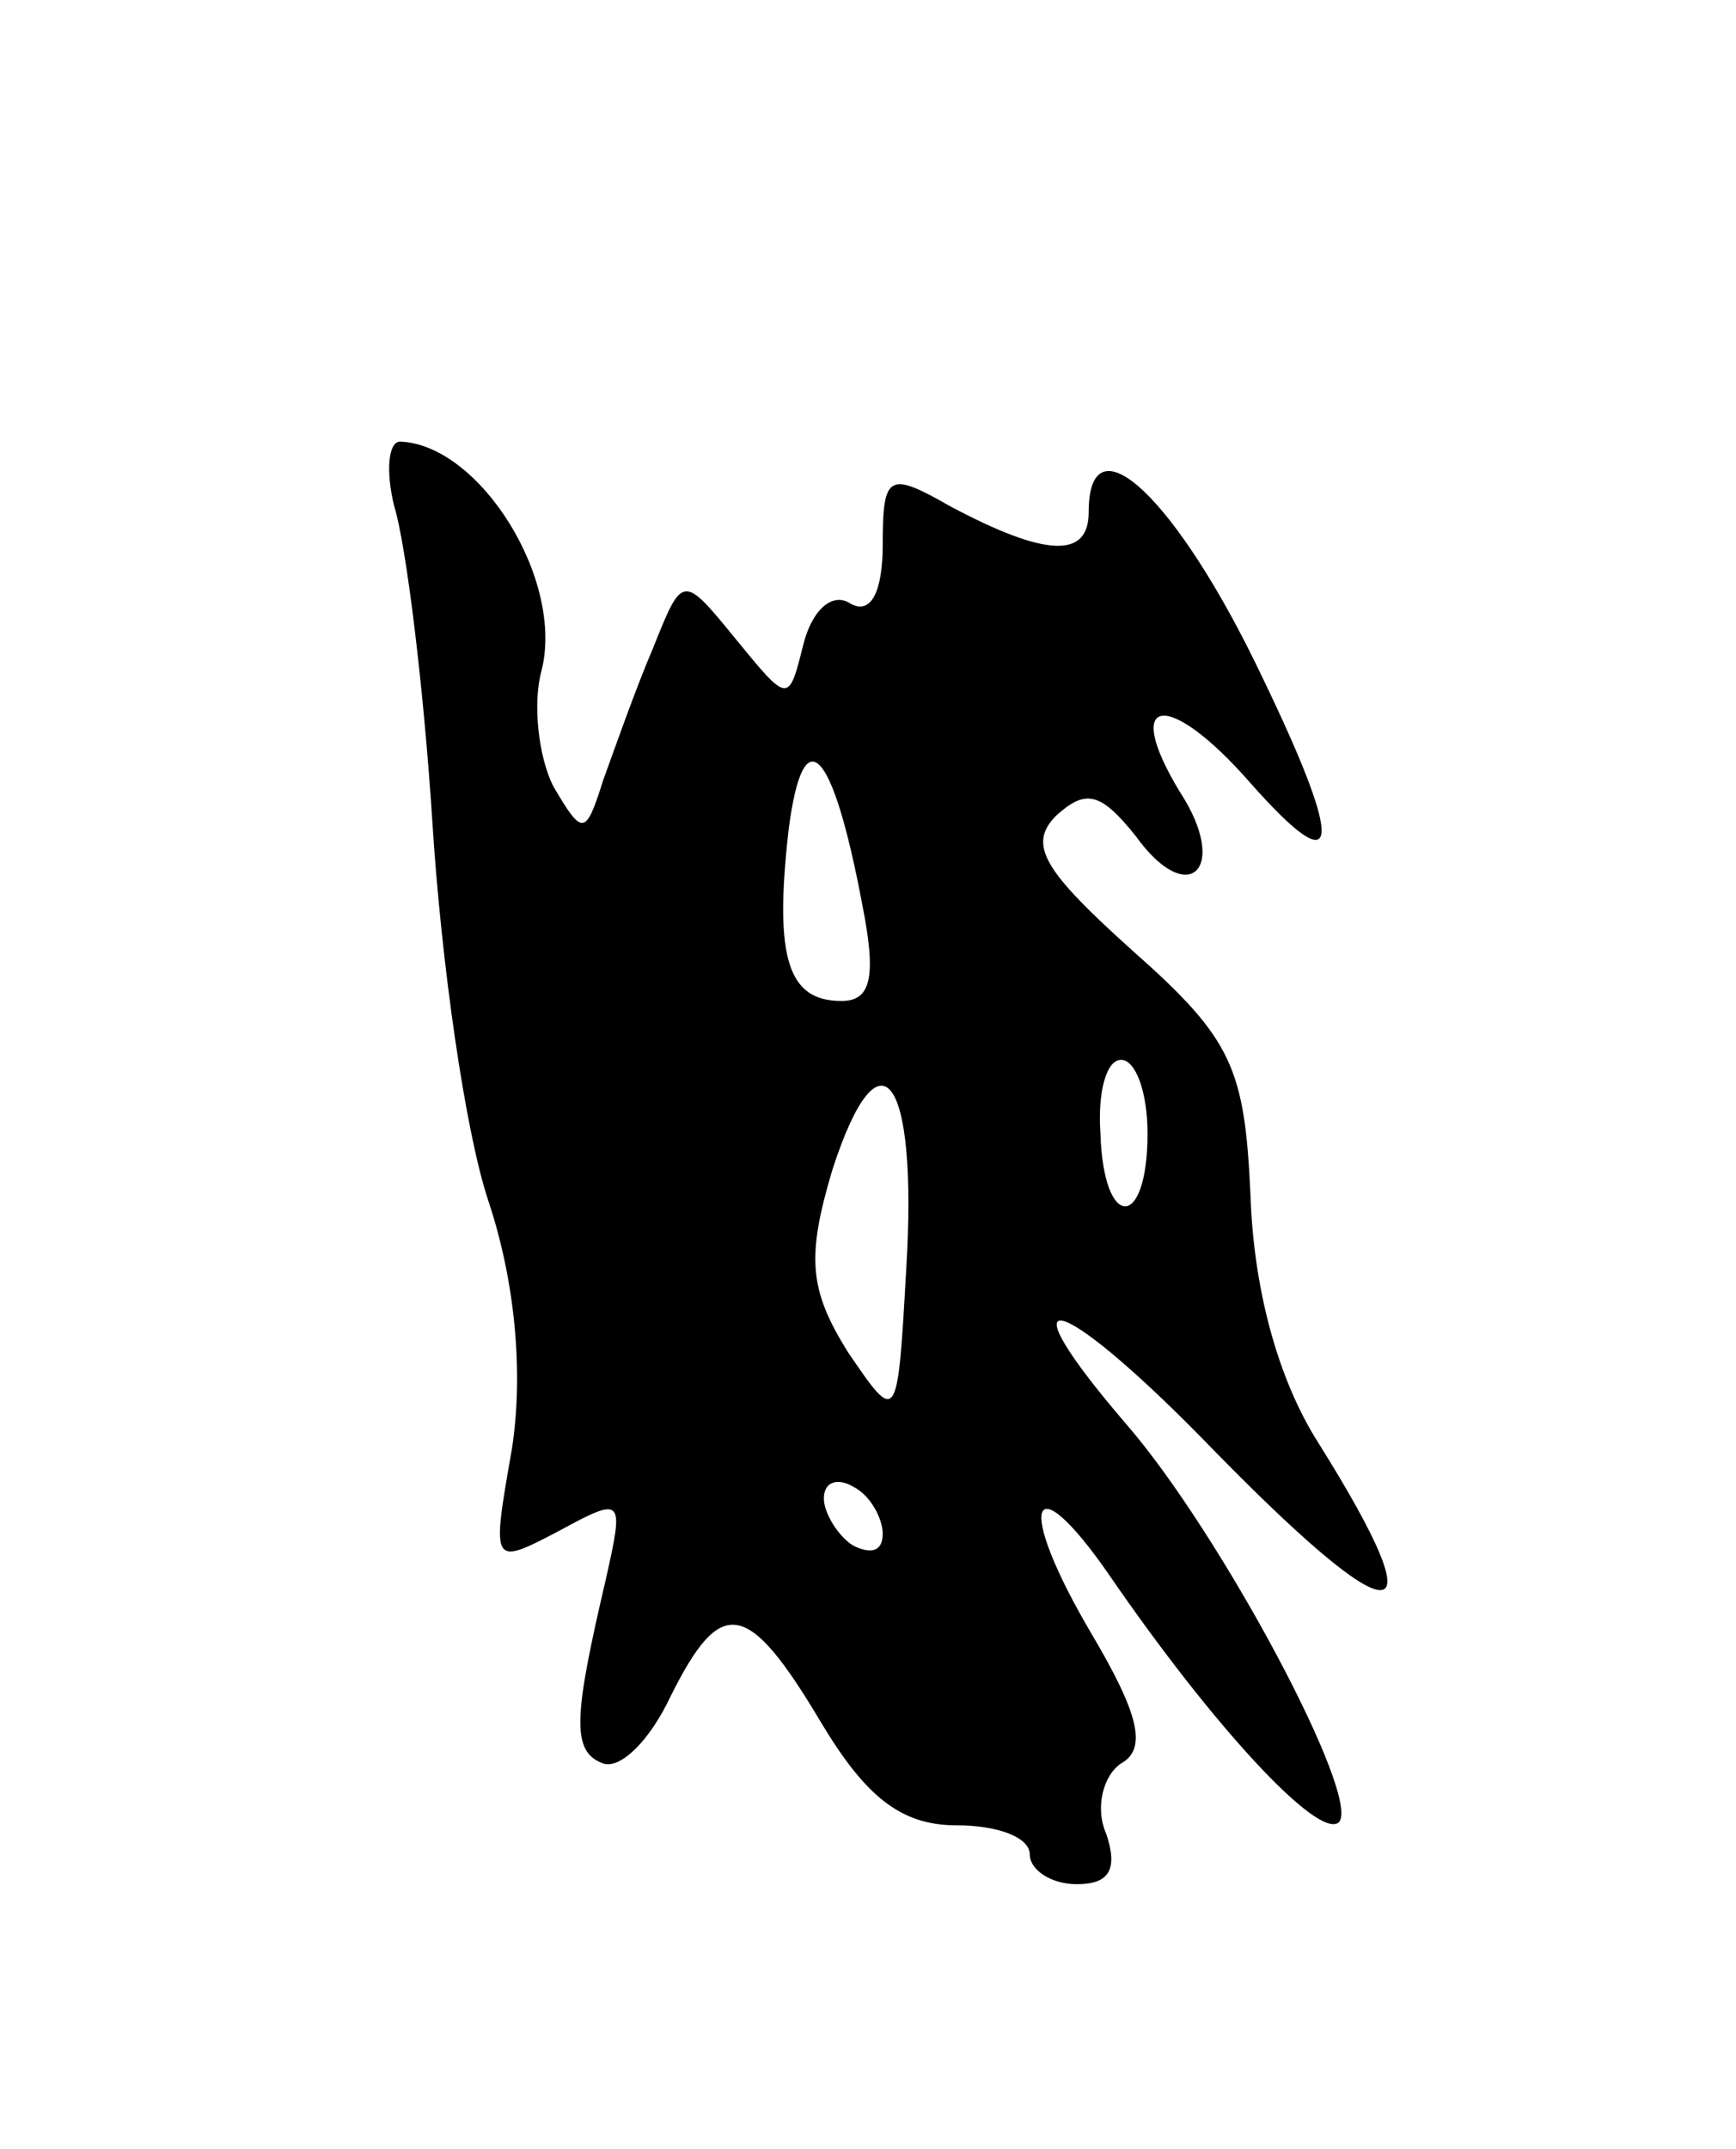 <svg version="1.0" xmlns="http://www.w3.org/2000/svg" width="59" height="73" viewBox="0 0 59 73" ><g transform="translate(0,73) scale(0.1,-0.1)" ><path d="M134 558 c4 -13 10 -61 13 -108 3 -47 11 -104 19 -128 9 -27 12 -58 8 -84 -7 -40 -7 -40 16 -28 22 12 22 11 16 -16 -11 -47 -12 -59 -1 -63 6 -2 16 8 23 23 17 34 26 33 51 -9 15 -25 27 -35 46 -35 14 0 25 -4 25 -10 0 -5 7 -10 16 -10 11 0 14 5 10 17 -4 9 -1 20 5 24 9 5 6 17 -10 44 -26 44 -21 59 6 20 35 -51 71 -90 78 -84 8 8 -40 98 -72 135 -43 50 -24 46 26 -5 66 -68 81 -68 39 -1 -14 22 -22 53 -23 84 -2 43 -6 53 -40 83 -30 27 -36 36 -26 46 10 9 15 8 27 -7 18 -25 32 -11 15 15 -20 33 -4 35 24 3 31 -35 32 -22 4 36 -29 61 -59 89 -59 56 0 -16 -15 -15 -47 2 -21 12 -23 11 -23 -13 0 -16 -4 -24 -11 -20 -6 4 -13 -2 -16 -14 -5 -20 -5 -20 -23 2 -18 22 -18 22 -28 -3 -6 -14 -13 -34 -17 -45 -6 -19 -7 -19 -17 -2 -5 10 -7 28 -4 39 8 31 -21 77 -48 78 -4 0 -5 -10 -2 -22z m159 -135 c5 -25 3 -33 -7 -33 -18 0 -23 14 -18 58 5 39 15 28 25 -25z m15 -124 c-3 -53 -3 -53 -20 -28 -13 21 -14 32 -5 62 16 49 29 32 25 -34z m82 46 c0 -33 -15 -33 -16 0 -1 14 2 25 7 25 5 0 9 -11 9 -25z m-90 -136 c0 -6 -4 -7 -10 -4 -5 3 -10 11 -10 16 0 6 5 7 10 4 6 -3 10 -11 10 -16z"/></g></svg> 
